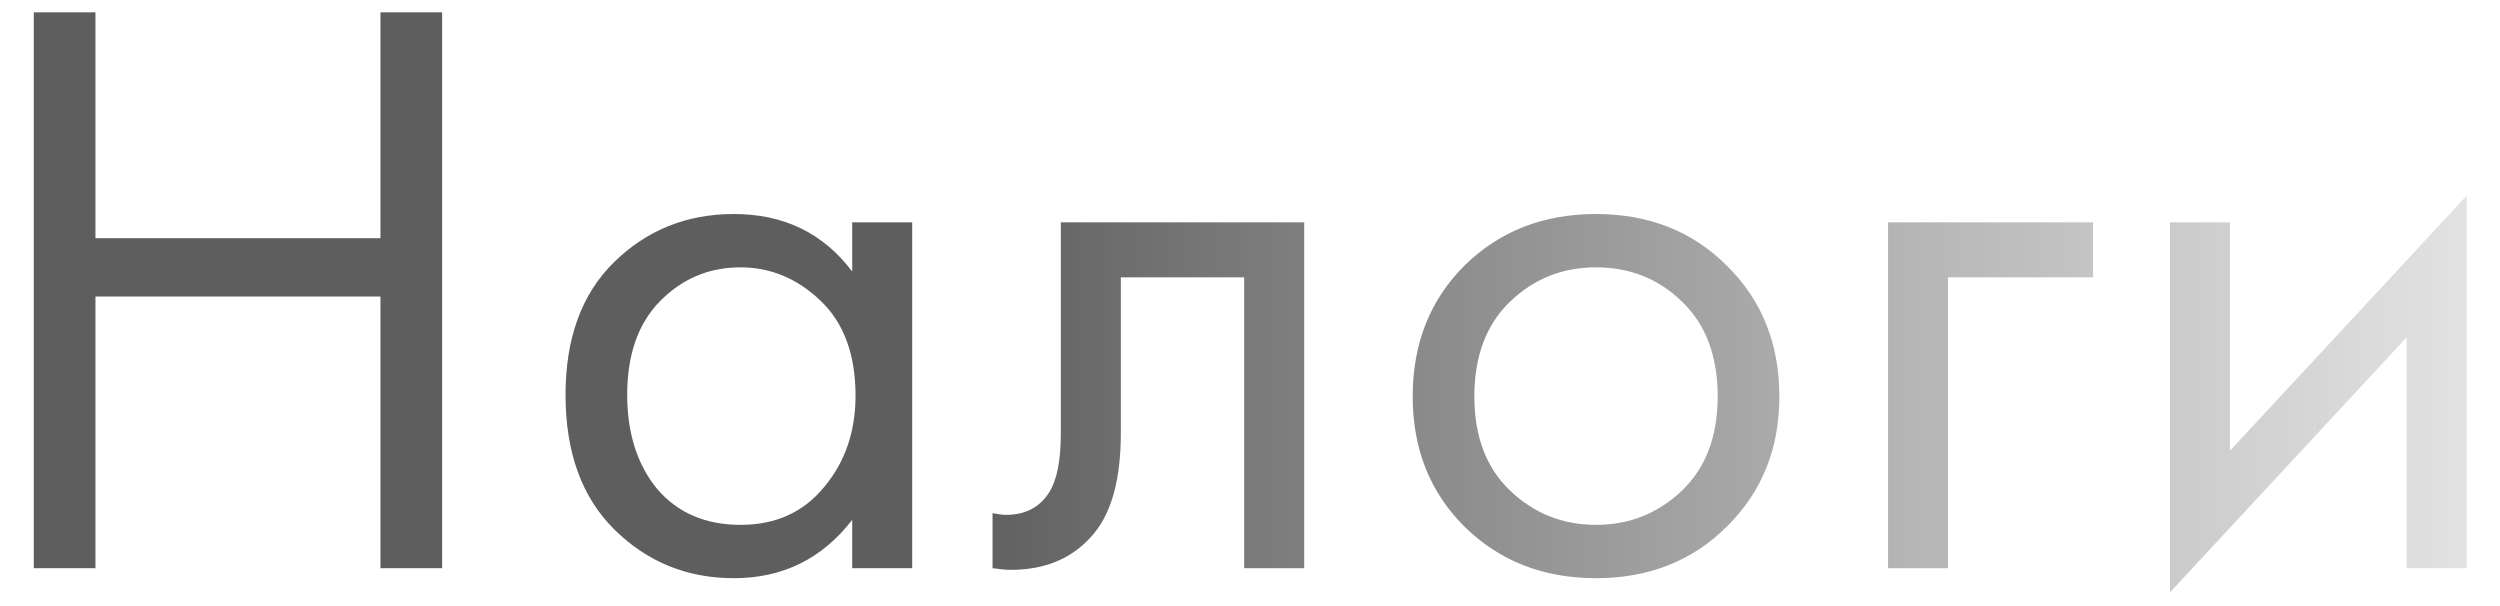 <?xml version="1.0" encoding="UTF-8"?> <svg xmlns="http://www.w3.org/2000/svg" width="66" height="16" viewBox="0 0 66 16" fill="none"> <path d="M2.52 0.326V6.288H10.044V0.326H11.672V15H10.044V7.828H2.52V15H0.892V0.326H2.52ZM22.498 7.168V5.87H24.082V15H22.498V13.724C21.706 14.751 20.665 15.264 19.374 15.264C18.142 15.264 17.094 14.839 16.228 13.988C15.363 13.137 14.93 11.949 14.93 10.424C14.93 8.928 15.356 7.762 16.206 6.926C17.072 6.075 18.128 5.65 19.374 5.65C20.694 5.65 21.736 6.156 22.498 7.168ZM19.55 7.058C18.714 7.058 18.003 7.359 17.416 7.96C16.844 8.547 16.558 9.368 16.558 10.424C16.558 11.436 16.822 12.265 17.35 12.91C17.893 13.541 18.626 13.856 19.55 13.856C20.474 13.856 21.208 13.526 21.75 12.866C22.308 12.206 22.586 11.399 22.586 10.446C22.586 9.361 22.278 8.525 21.662 7.938C21.046 7.351 20.342 7.058 19.55 7.058ZM34.431 5.87V15H32.846V7.322H29.59V11.436C29.59 12.624 29.356 13.504 28.887 14.076C28.358 14.721 27.625 15.044 26.686 15.044C26.569 15.044 26.408 15.029 26.203 15V13.548C26.349 13.577 26.466 13.592 26.555 13.592C27.068 13.592 27.449 13.394 27.698 12.998C27.904 12.675 28.006 12.155 28.006 11.436V5.87H34.431ZM45.589 13.9C44.679 14.809 43.528 15.264 42.135 15.264C40.741 15.264 39.583 14.809 38.659 13.9C37.749 12.991 37.295 11.847 37.295 10.468C37.295 9.075 37.749 7.923 38.659 7.014C39.583 6.105 40.741 5.65 42.135 5.65C43.528 5.65 44.679 6.105 45.589 7.014C46.513 7.923 46.975 9.075 46.975 10.468C46.975 11.847 46.513 12.991 45.589 13.9ZM44.401 7.96C43.785 7.359 43.029 7.058 42.135 7.058C41.24 7.058 40.477 7.366 39.847 7.982C39.231 8.583 38.923 9.412 38.923 10.468C38.923 11.524 39.238 12.353 39.869 12.954C40.499 13.555 41.255 13.856 42.135 13.856C43.015 13.856 43.77 13.555 44.401 12.954C45.031 12.353 45.347 11.524 45.347 10.468C45.347 9.397 45.031 8.561 44.401 7.96ZM49.844 15V5.87H55.256V7.322H51.428V15H49.844ZM57.288 5.87H58.872V11.898L65.12 5.166V15H63.536V8.906L57.288 15.638V5.87Z" fill="url(#paint0_linear_6_38)"></path> <defs> <linearGradient id="paint0_linear_6_38" x1="25.419" y1="15" x2="75.776" y2="15" gradientUnits="userSpaceOnUse"> <stop stop-color="#5E5E5E"></stop> <stop offset="1" stop-color="#7C7C7C" stop-opacity="0"></stop> </linearGradient> </defs> </svg> 